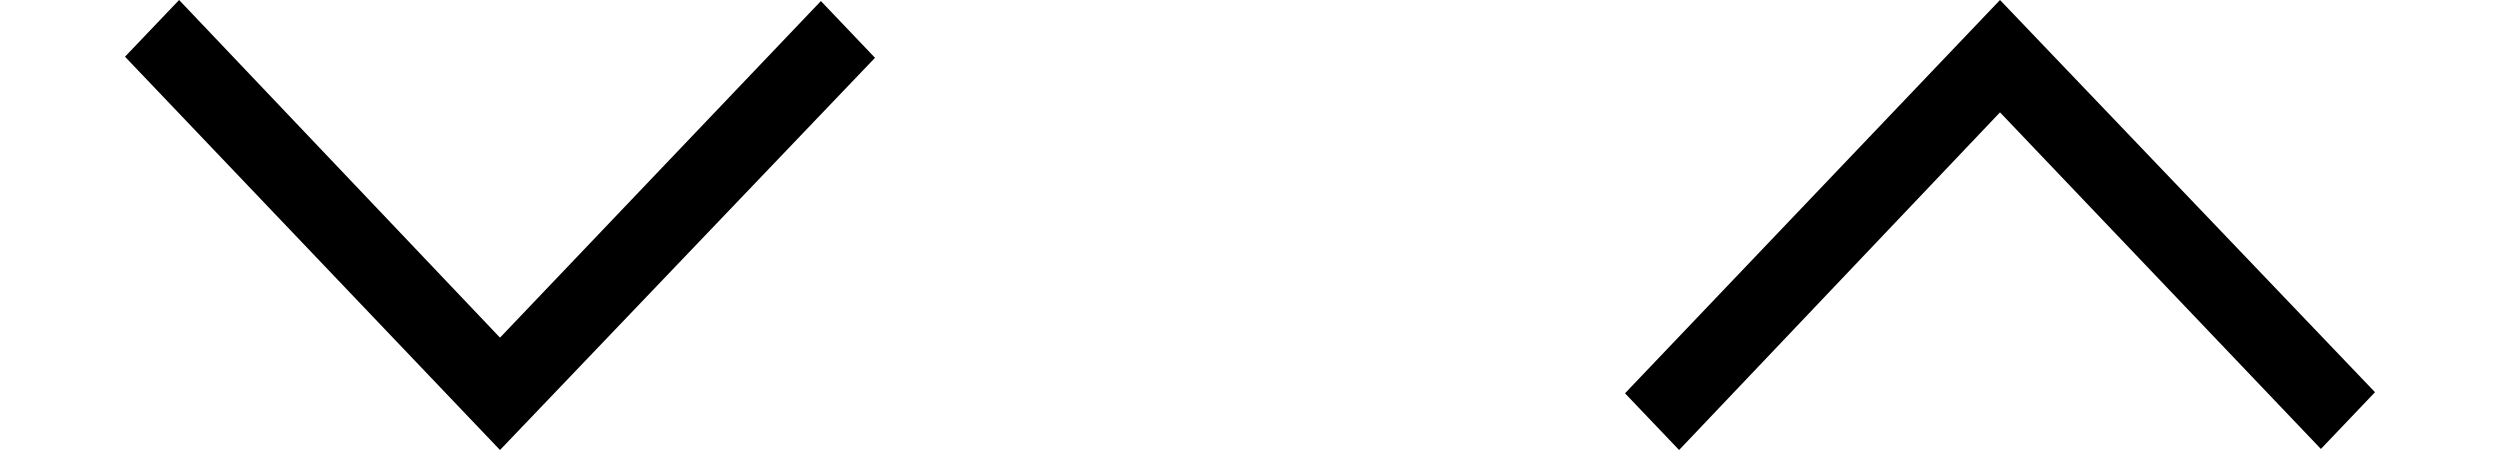 <svg width="50" height="9" viewBox="0 0 50 9" fill="none" xmlns="http://www.w3.org/2000/svg">
<path d="M10 9L2.5 1.134L3.582 0L10 6.753L16.418 0.021L17.5 1.156L10 9Z" fill="black"/>
<path d="M40 0L32.5 7.866L33.582 9L40 2.247L46.418 8.979L47.5 7.844L40 0Z" fill="black"/>
</svg>